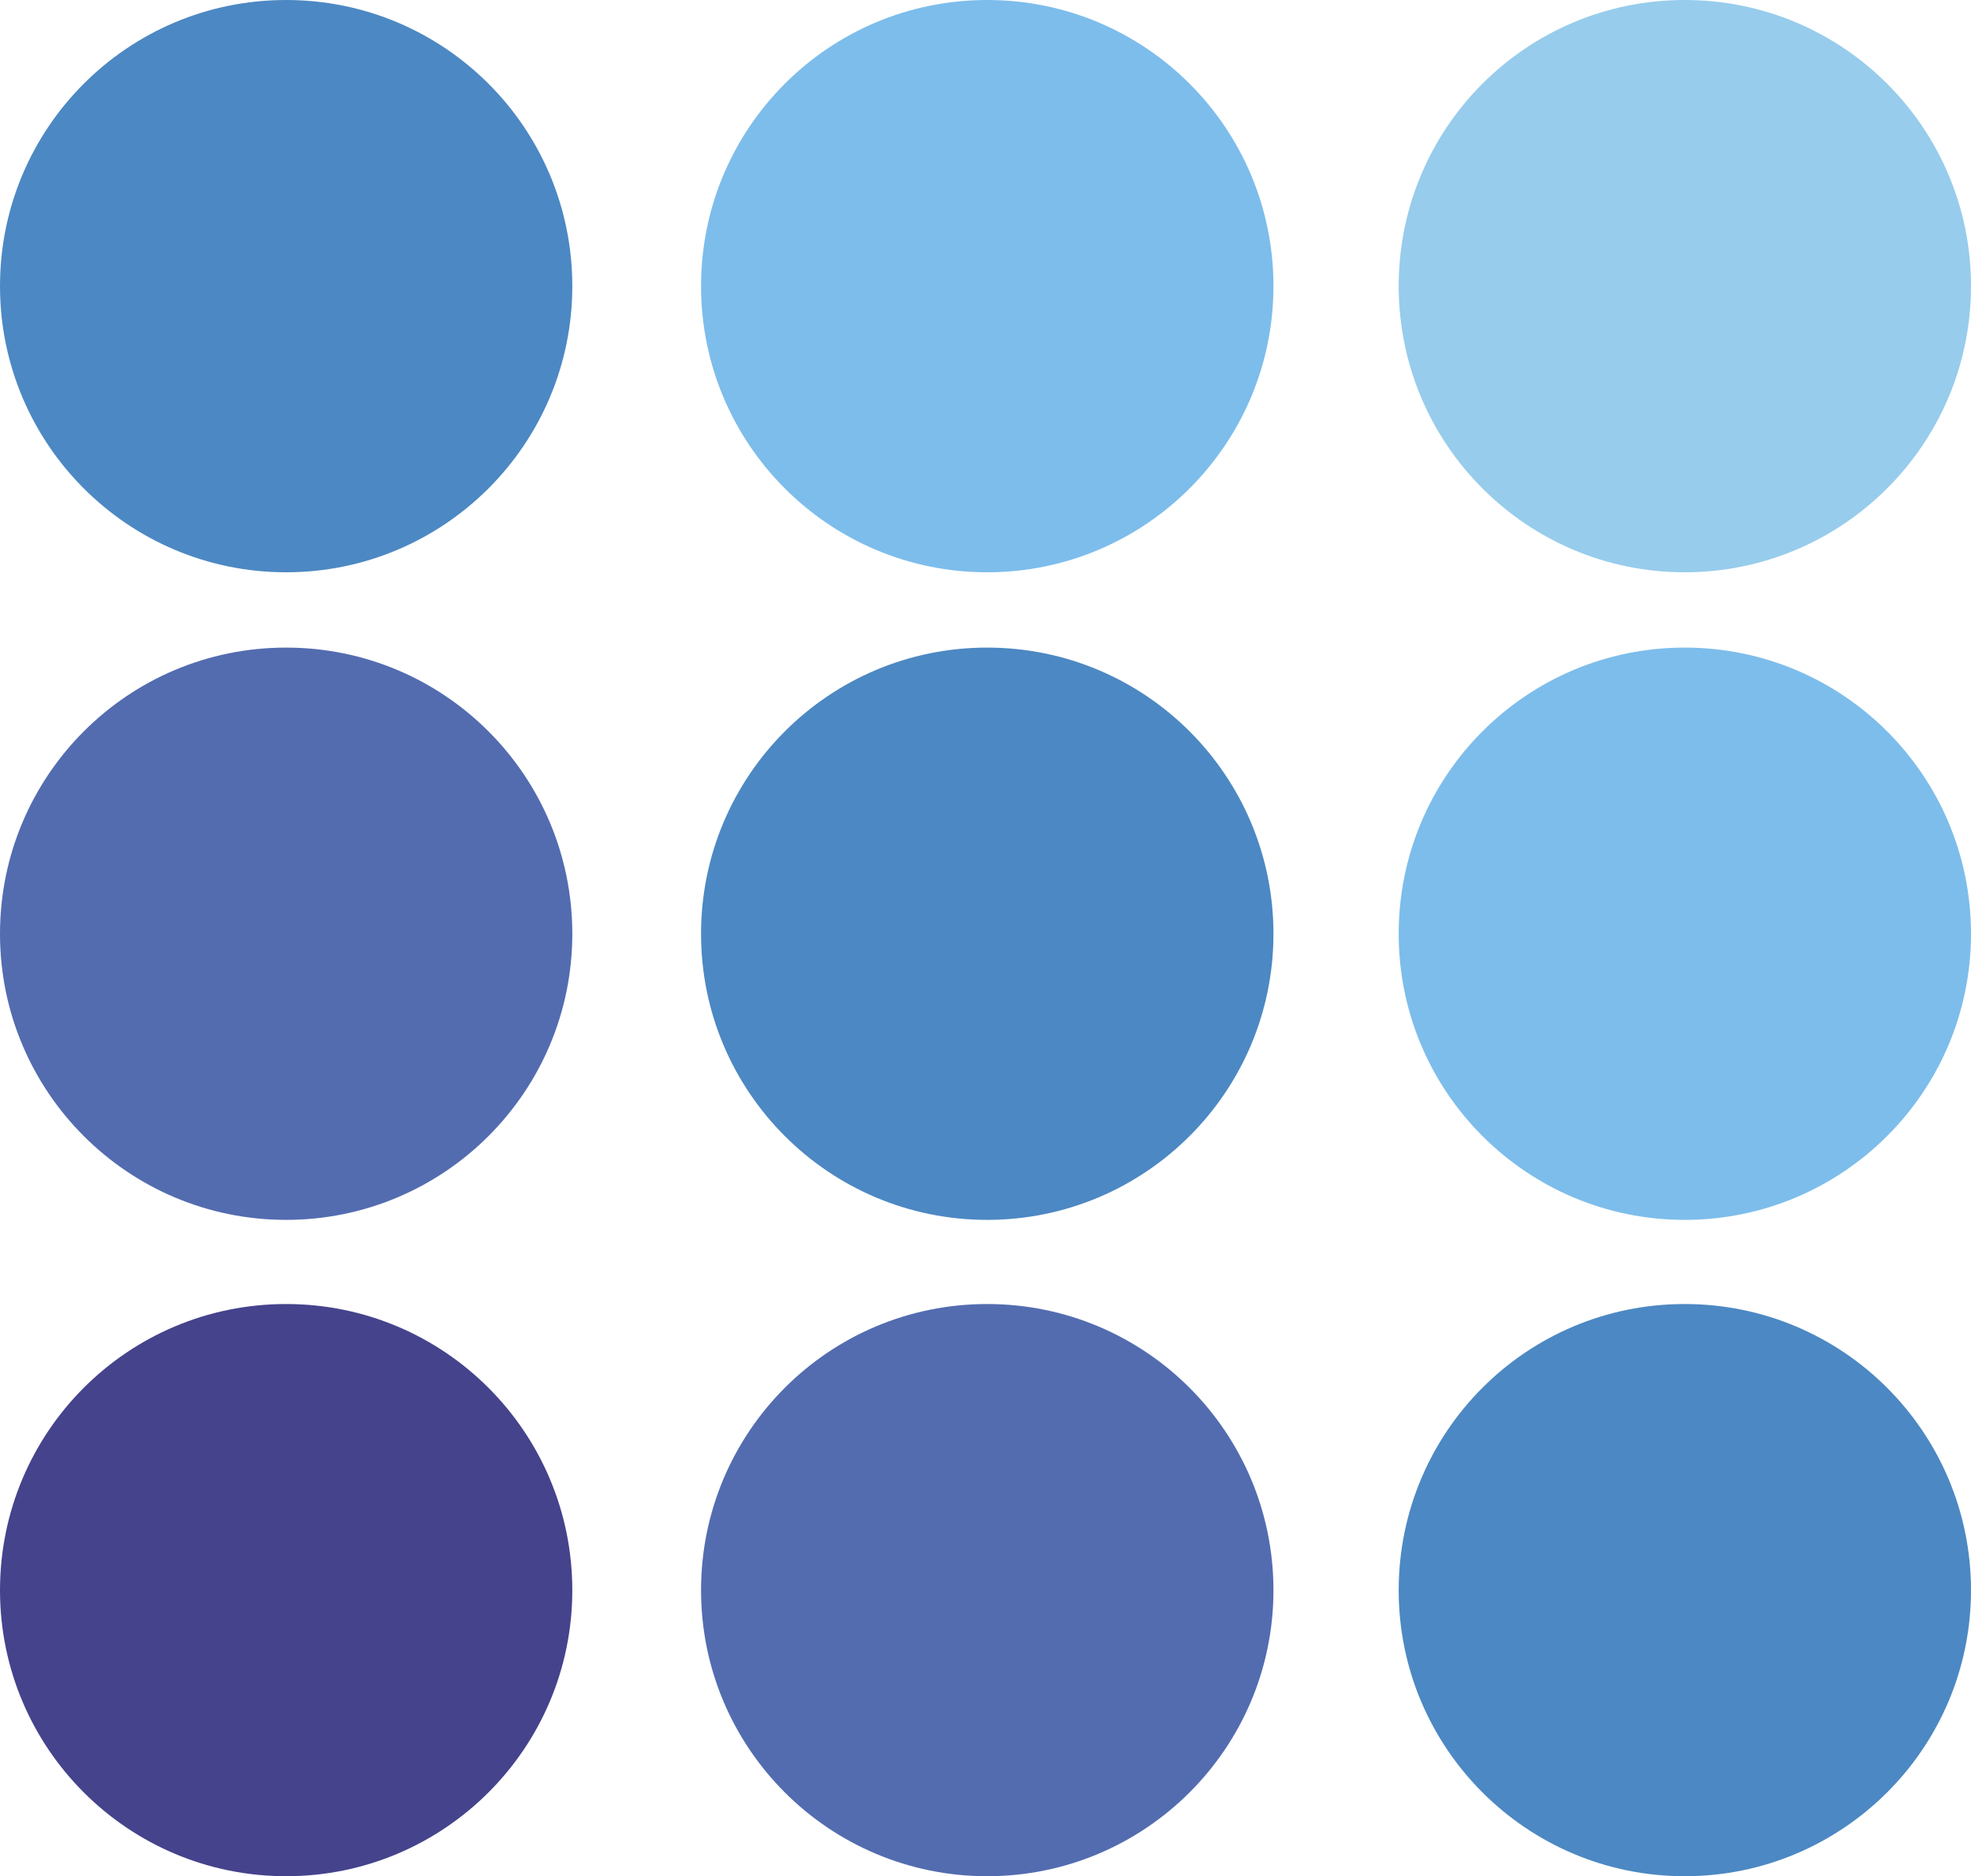 <?xml version="1.0" encoding="UTF-8" standalone="no"?>
<svg
   id="Calque_1"
   viewBox="0 0 214.04 203.79"
   version="1.1"
   sodipodi:docname="cosmed-logo.svg"
   width="214.04"
   height="203.79"
   inkscape:version="1.2.2 (732a01da63, 2022-12-09)"
   xmlns:inkscape="http://www.inkscape.org/namespaces/inkscape"
   xmlns:sodipodi="http://sodipodi.sourceforge.net/DTD/sodipodi-0.dtd"
   xmlns="http://www.w3.org/2000/svg"
   xmlns:svg="http://www.w3.org/2000/svg">
  <sodipodi:namedview
     id="namedview129"
     pagecolor="#505050"
     bordercolor="#eeeeee"
     borderopacity="1"
     inkscape:showpageshadow="0"
     inkscape:pageopacity="0"
     inkscape:pagecheckerboard="0"
     inkscape:deskcolor="#505050"
     showgrid="false"
     inkscape:zoom="1.229784"
     inkscape:cx="491.54973"
     inkscape:cy="103.27017"
     inkscape:window-width="1920"
     inkscape:window-height="1009"
     inkscape:window-x="-8"
     inkscape:window-y="-8"
     inkscape:window-maximized="1"
     inkscape:current-layer="Calque_1" />
  <defs
     id="defs4">
    <style
       id="style2">.cls-1{fill:#7dbdeb;}.cls-2{fill:#97ccec;}.cls-3{fill:#45438c;}.cls-4{fill:#536cb0;}.cls-5{fill:#7a705d;}.cls-6{fill:#4c88c3;}.cls-7{fill:none;stroke:#7a705d;stroke-miterlimit:10;stroke-width:.51px;}</style>
  </defs>
  <path
     class="cls-6"
     d="m 151.89,172.73 c 0,17.16 13.92,31.06 31.06,31.06 17.14,0 31.09,-13.9 31.09,-31.06 0,-17.16 -13.9,-31.09 -31.09,-31.09 -17.19,0 -31.06,13.92 -31.06,31.09"
     id="path6" />
  <path
     class="cls-4"
     d="m 76.13,172.73 c 0,17.16 13.92,31.06 31.07,31.06 17.15,0 31.09,-13.9 31.09,-31.06 0,-17.16 -13.9,-31.09 -31.09,-31.09 -17.19,0 -31.07,13.92 -31.07,31.09"
     id="path8" />
  <path
     class="cls-3"
     d="m 0,172.73 c 0,17.16 13.92,31.06 31.07,31.06 17.15,0 31.08,-13.9 31.08,-31.06 0,-17.16 -13.89,-31.09 -31.08,-31.09 C 13.88,141.64 0,155.56 0,172.73"
     id="path10" />
  <path
     class="cls-1"
     d="m 151.89,101.43 c 0,17.17 13.92,31.07 31.06,31.07 17.14,0 31.09,-13.9 31.09,-31.07 0,-17.17 -13.9,-31.09 -31.09,-31.09 -17.19,0 -31.06,13.93 -31.06,31.09"
     id="path12" />
  <path
     class="cls-6"
     d="m 76.13,101.43 c 0,17.17 13.92,31.07 31.07,31.07 17.15,0 31.09,-13.9 31.09,-31.07 0,-17.17 -13.9,-31.09 -31.09,-31.09 -17.19,0 -31.07,13.93 -31.07,31.09"
     id="path14" />
  <path
     class="cls-4"
     d="m 0,101.43 c 0,17.17 13.92,31.07 31.07,31.07 17.15,0 31.08,-13.9 31.08,-31.07 C 62.15,84.26 48.26,70.34 31.07,70.34 13.88,70.34 0,84.27 0,101.43"
     id="path16" />
  <path
     class="cls-2"
     d="m 151.89,31.08 c 0,17.17 13.92,31.08 31.06,31.08 17.14,0 31.09,-13.91 31.09,-31.08 C 214.04,13.91 200.14,0 182.95,0 165.76,0 151.89,13.91 151.89,31.08"
     id="path18" />
  <path
     class="cls-1"
     d="m 76.13,31.08 c 0,17.17 13.92,31.08 31.07,31.08 17.15,0 31.09,-13.91 31.09,-31.08 C 138.29,13.91 124.39,0 107.2,0 90.01,0 76.13,13.91 76.13,31.08"
     id="path20" />
  <path
     class="cls-6"
     d="M 0,31.08 C 0,48.25 13.92,62.16 31.07,62.16 48.22,62.16 62.15,48.25 62.15,31.08 62.15,13.91 48.26,0 31.07,0 13.88,0 0,13.91 0,31.08"
     id="path22" />
</svg>
